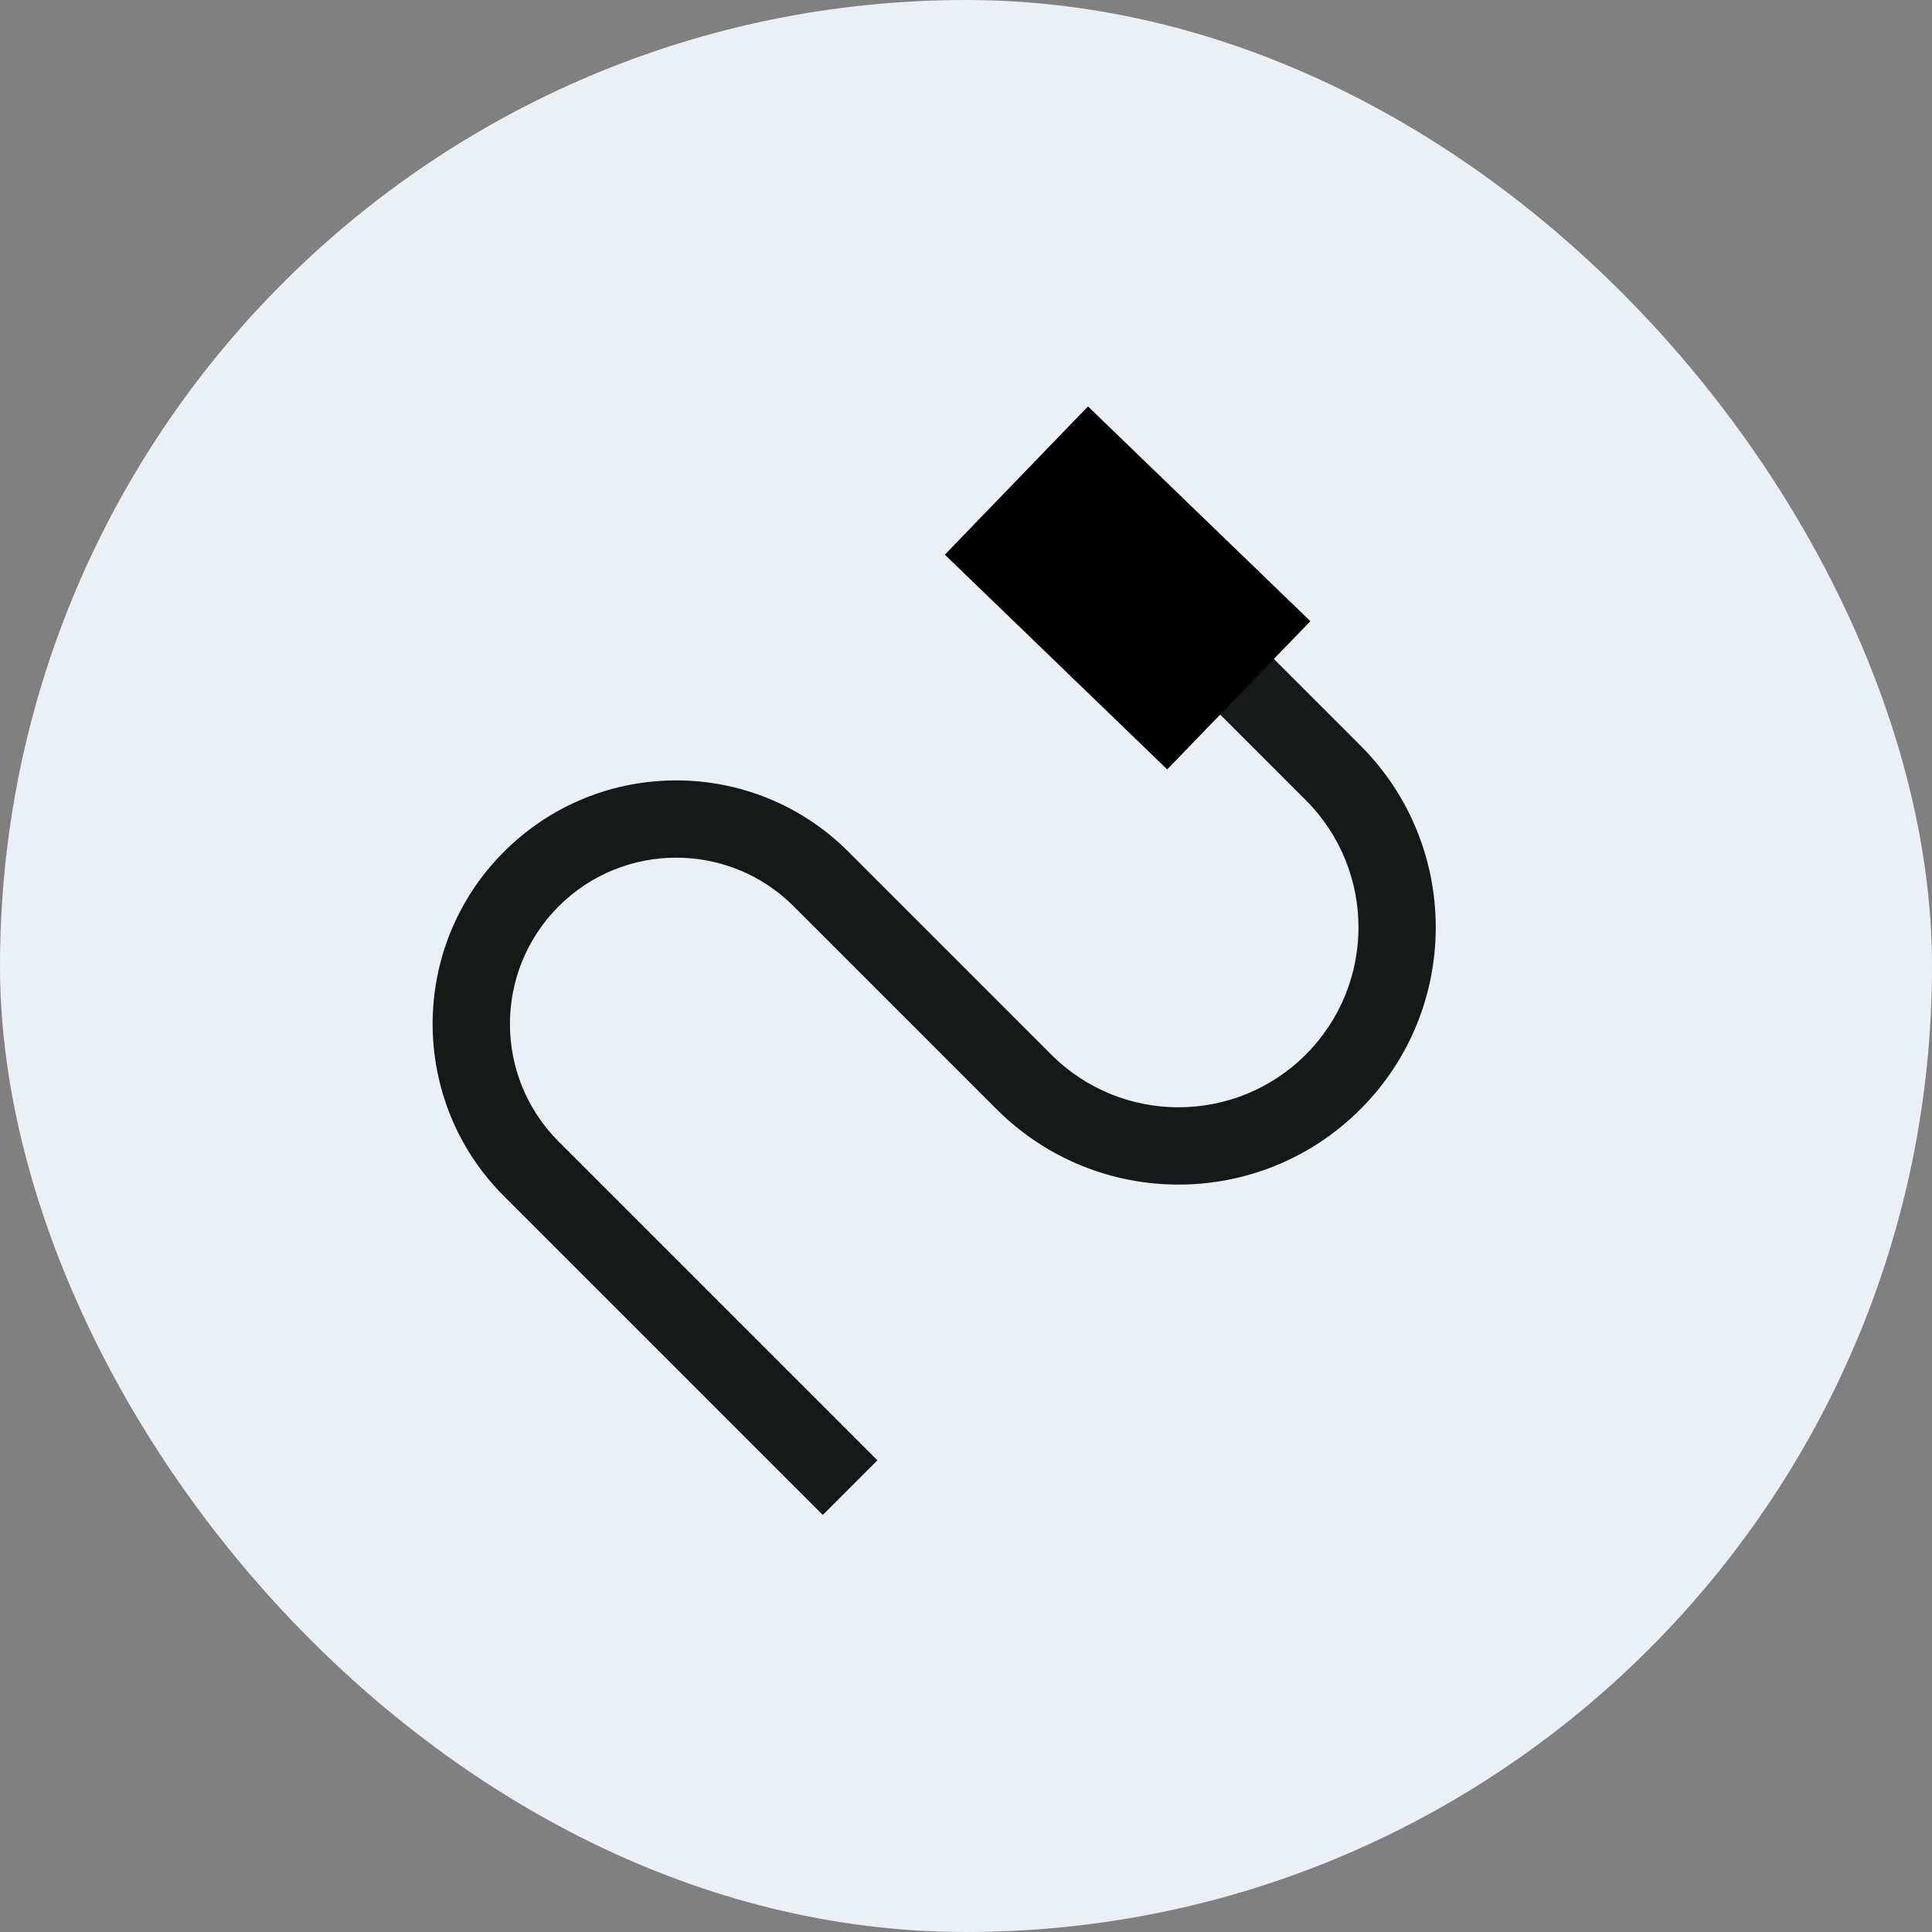 <?xml version="1.0" encoding="UTF-8"?> <svg xmlns="http://www.w3.org/2000/svg" width="50" height="50" viewBox="0 0 50 50" fill="none"><rect x="0" y="0" width="50" height="50" fill="#808080" stroke="none"/><rect width="50" height="50" rx="25" fill="#EAF0F6"></rect><path fill-rule="evenodd" clip-rule="evenodd" d="M31.207 15.293L35.207 19.293C37.807 21.892 37.807 26.107 35.207 28.707C32.608 31.307 28.393 31.307 25.793 28.707L20.543 23.457C18.862 21.776 16.138 21.776 14.457 23.457C12.777 25.138 12.777 27.862 14.457 29.543L22.707 37.793L21.293 39.207L13.043 30.957C10.581 28.495 10.581 24.504 13.043 22.043C15.505 19.581 19.496 19.581 21.957 22.043L27.207 27.293C29.026 29.111 31.974 29.111 33.793 27.293C35.612 25.474 35.612 22.526 33.793 20.707L29.793 16.707L31.207 15.293Z" fill="black" fill-opacity="0.9"></path><path d="M24.453 14.355L28.157 10.518L33.912 16.076L30.207 19.912L24.453 14.355Z" fill="black"></path></svg> 